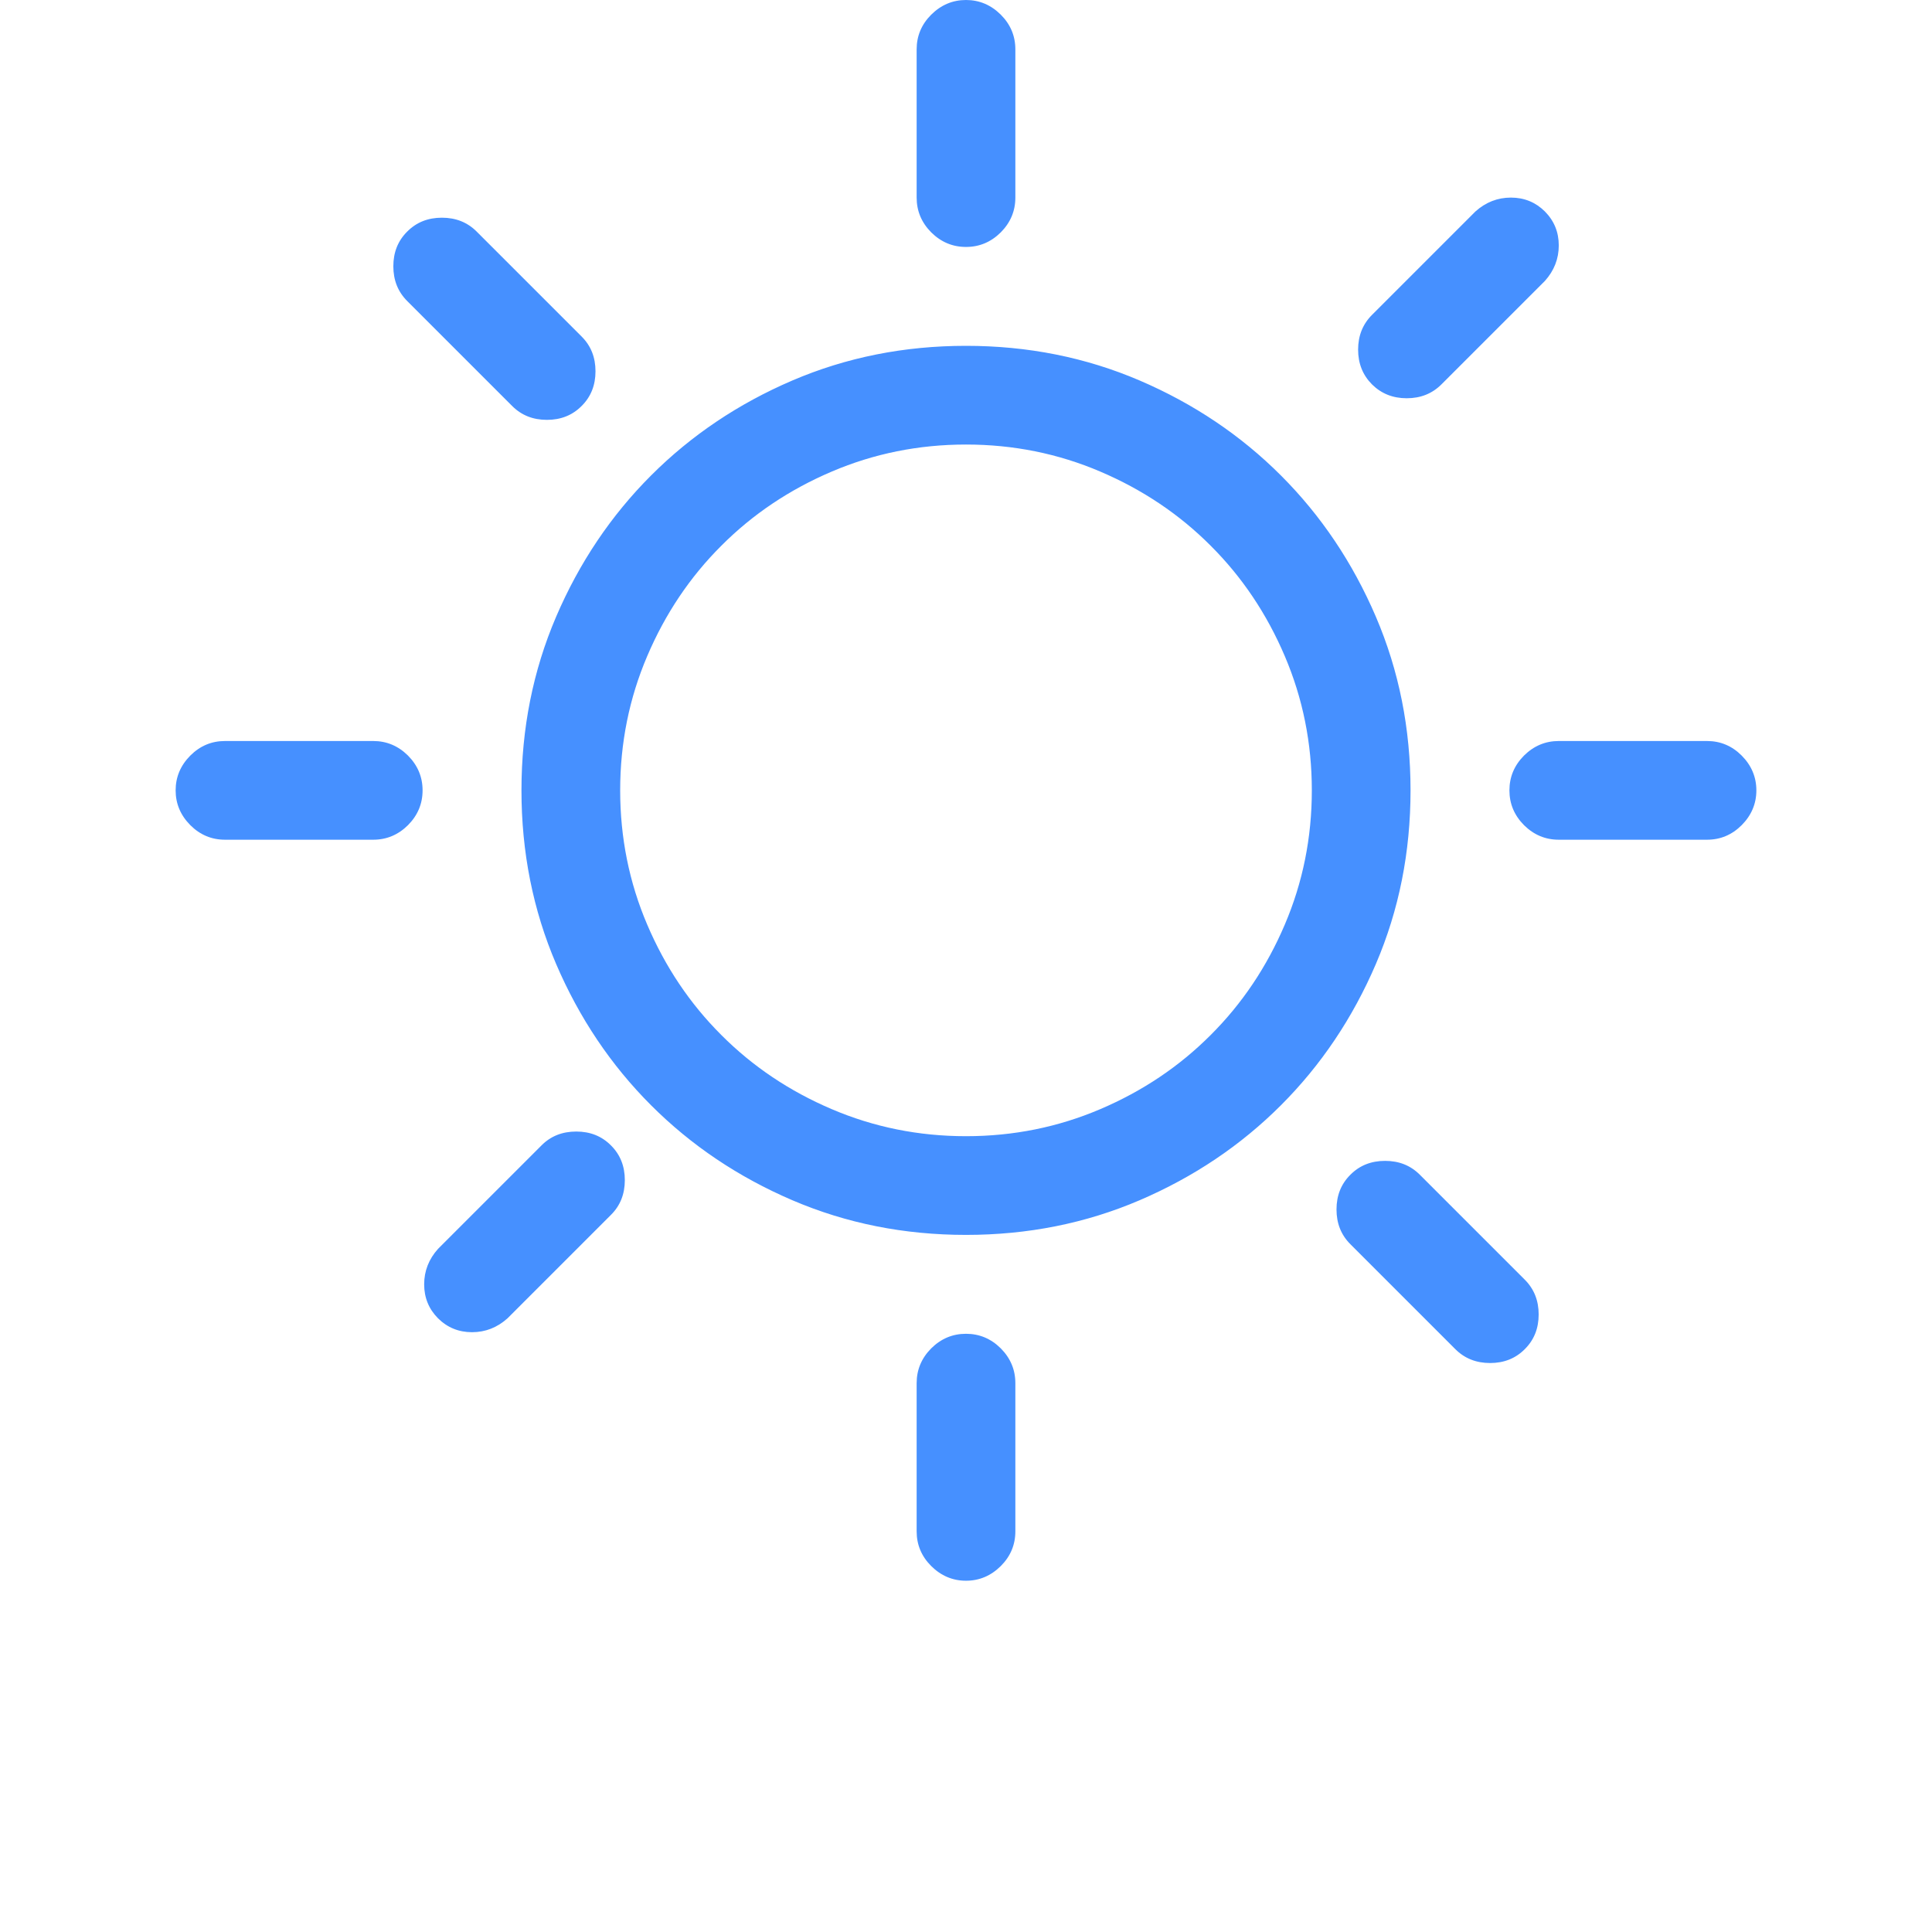 <?xml version="1.0" encoding="UTF-8"?>
<svg width="22px" height="22px" viewBox="0 0 22 22" version="1.1" xmlns="http://www.w3.org/2000/svg" xmlns:xlink="http://www.w3.org/1999/xlink">
    <title>CloudinessType_1</title>
    <g id="Desktop" stroke="none" stroke-width="1" fill="none" fill-rule="evenodd">
        <g id="Artboard" transform="translate(-219, -242)">
            <g id="CloudinessType_1" transform="translate(219, 242)">
                <rect id="Rectangle" fill="#FFFFFF" opacity="0" x="0" y="0" width="22" height="22"></rect>
                <path d="M4.25,8.438 L2.562,8.438 C2.41,8.438 2.278,8.493 2.167,8.604 C2.056,8.716 2,8.848 2,9 C2,9.152 2.056,9.284 2.167,9.396 C2.278,9.507 2.41,9.562 2.562,9.562 L4.25,9.562 C4.402,9.562 4.534,9.507 4.646,9.396 C4.757,9.284 4.812,9.152 4.812,9 C4.812,8.848 4.757,8.716 4.646,8.604 C4.534,8.493 4.402,8.438 4.25,8.438 Z M16.414,4.377 L17.592,3.199 C17.697,3.082 17.75,2.947 17.75,2.795 C17.75,2.643 17.697,2.514 17.592,2.408 C17.486,2.303 17.357,2.25 17.205,2.25 C17.053,2.25 16.918,2.303 16.801,2.408 L15.623,3.586 C15.518,3.691 15.465,3.823 15.465,3.981 C15.465,4.14 15.518,4.271 15.623,4.377 C15.729,4.482 15.86,4.535 16.019,4.535 C16.177,4.535 16.309,4.482 16.414,4.377 Z M5.832,4.623 C5.938,4.729 6.069,4.781 6.228,4.781 C6.386,4.781 6.518,4.729 6.623,4.623 C6.729,4.518 6.781,4.386 6.781,4.228 C6.781,4.069 6.729,3.938 6.623,3.832 L5.428,2.637 C5.322,2.531 5.19,2.479 5.032,2.479 C4.874,2.479 4.742,2.531 4.637,2.637 C4.531,2.742 4.479,2.874 4.479,3.032 C4.479,3.19 4.531,3.322 4.637,3.428 L5.832,4.623 Z M11,2.812 C11.152,2.812 11.284,2.757 11.396,2.646 C11.507,2.534 11.562,2.402 11.562,2.25 L11.562,0.562 C11.562,0.41 11.507,0.278 11.396,0.167 C11.284,0.056 11.152,0 11,0 C10.848,0 10.716,0.056 10.604,0.167 C10.493,0.278 10.438,0.41 10.438,0.562 L10.438,2.25 C10.438,2.402 10.493,2.534 10.604,2.646 C10.716,2.757 10.848,2.812 11,2.812 Z M16.168,13.377 C16.062,13.271 15.931,13.219 15.772,13.219 C15.614,13.219 15.482,13.271 15.377,13.377 C15.271,13.482 15.219,13.614 15.219,13.772 C15.219,13.931 15.271,14.062 15.377,14.168 L16.572,15.363 C16.678,15.469 16.81,15.521 16.968,15.521 C17.126,15.521 17.258,15.469 17.363,15.363 C17.469,15.258 17.521,15.126 17.521,14.968 C17.521,14.81 17.469,14.678 17.363,14.572 L16.168,13.377 Z M11,3.938 C10.297,3.938 9.638,4.069 9.022,4.333 C8.407,4.597 7.871,4.957 7.414,5.414 C6.957,5.871 6.597,6.407 6.333,7.022 C6.069,7.638 5.938,8.297 5.938,9 C5.938,9.703 6.069,10.362 6.333,10.978 C6.597,11.593 6.957,12.129 7.414,12.586 C7.871,13.043 8.407,13.403 9.022,13.667 C9.638,13.931 10.297,14.062 11,14.062 C11.703,14.062 12.362,13.931 12.978,13.667 C13.593,13.403 14.129,13.043 14.586,12.586 C15.043,12.129 15.403,11.593 15.667,10.978 C15.931,10.362 16.062,9.703 16.062,9 C16.062,8.297 15.931,7.638 15.667,7.022 C15.403,6.407 15.043,5.871 14.586,5.414 C14.129,4.957 13.593,4.597 12.978,4.333 C12.362,4.069 11.703,3.938 11,3.938 Z M11,12.938 C10.461,12.938 9.951,12.835 9.471,12.63 C8.99,12.425 8.571,12.144 8.214,11.786 C7.856,11.429 7.575,11.01 7.37,10.529 C7.165,10.049 7.062,9.539 7.062,9 C7.062,8.461 7.165,7.951 7.37,7.471 C7.575,6.99 7.856,6.571 8.214,6.214 C8.571,5.856 8.99,5.575 9.471,5.37 C9.951,5.165 10.461,5.062 11,5.062 C11.539,5.062 12.049,5.165 12.529,5.37 C13.01,5.575 13.429,5.856 13.786,6.214 C14.144,6.571 14.425,6.99 14.63,7.471 C14.835,7.951 14.938,8.461 14.938,9 C14.938,9.539 14.835,10.049 14.63,10.529 C14.425,11.01 14.144,11.429 13.786,11.786 C13.429,12.144 13.01,12.425 12.529,12.63 C12.049,12.835 11.539,12.938 11,12.938 Z M6.166,13.043 L4.988,14.221 C4.883,14.338 4.83,14.473 4.83,14.625 C4.83,14.777 4.883,14.906 4.988,15.012 C5.094,15.117 5.223,15.17 5.375,15.17 C5.527,15.17 5.662,15.117 5.779,15.012 L6.957,13.834 C7.063,13.729 7.115,13.597 7.115,13.438 C7.115,13.28 7.063,13.148 6.957,13.043 C6.852,12.937 6.72,12.885 6.562,12.885 C6.403,12.885 6.271,12.937 6.166,13.043 Z M19.438,8.438 L17.75,8.438 C17.598,8.438 17.466,8.493 17.354,8.604 C17.243,8.716 17.188,8.848 17.188,9 C17.188,9.152 17.243,9.284 17.354,9.396 C17.466,9.507 17.598,9.562 17.75,9.562 L19.438,9.562 C19.59,9.562 19.722,9.507 19.833,9.396 C19.944,9.284 20,9.152 20,9 C20,8.848 19.944,8.716 19.833,8.604 C19.722,8.493 19.59,8.438 19.438,8.438 Z M11,15.188 C10.848,15.188 10.716,15.243 10.604,15.354 C10.493,15.466 10.438,15.598 10.438,15.75 L10.438,17.438 C10.438,17.59 10.493,17.722 10.604,17.833 C10.716,17.944 10.848,18 11,18 C11.152,18 11.284,17.944 11.396,17.833 C11.507,17.722 11.562,17.59 11.562,17.438 L11.562,15.75 C11.562,15.598 11.507,15.466 11.396,15.354 C11.284,15.243 11.152,15.188 11,15.188 Z" id="Fill-1" fill="#4690FF"></path>
            </g>
        </g>
    </g>
</svg>
